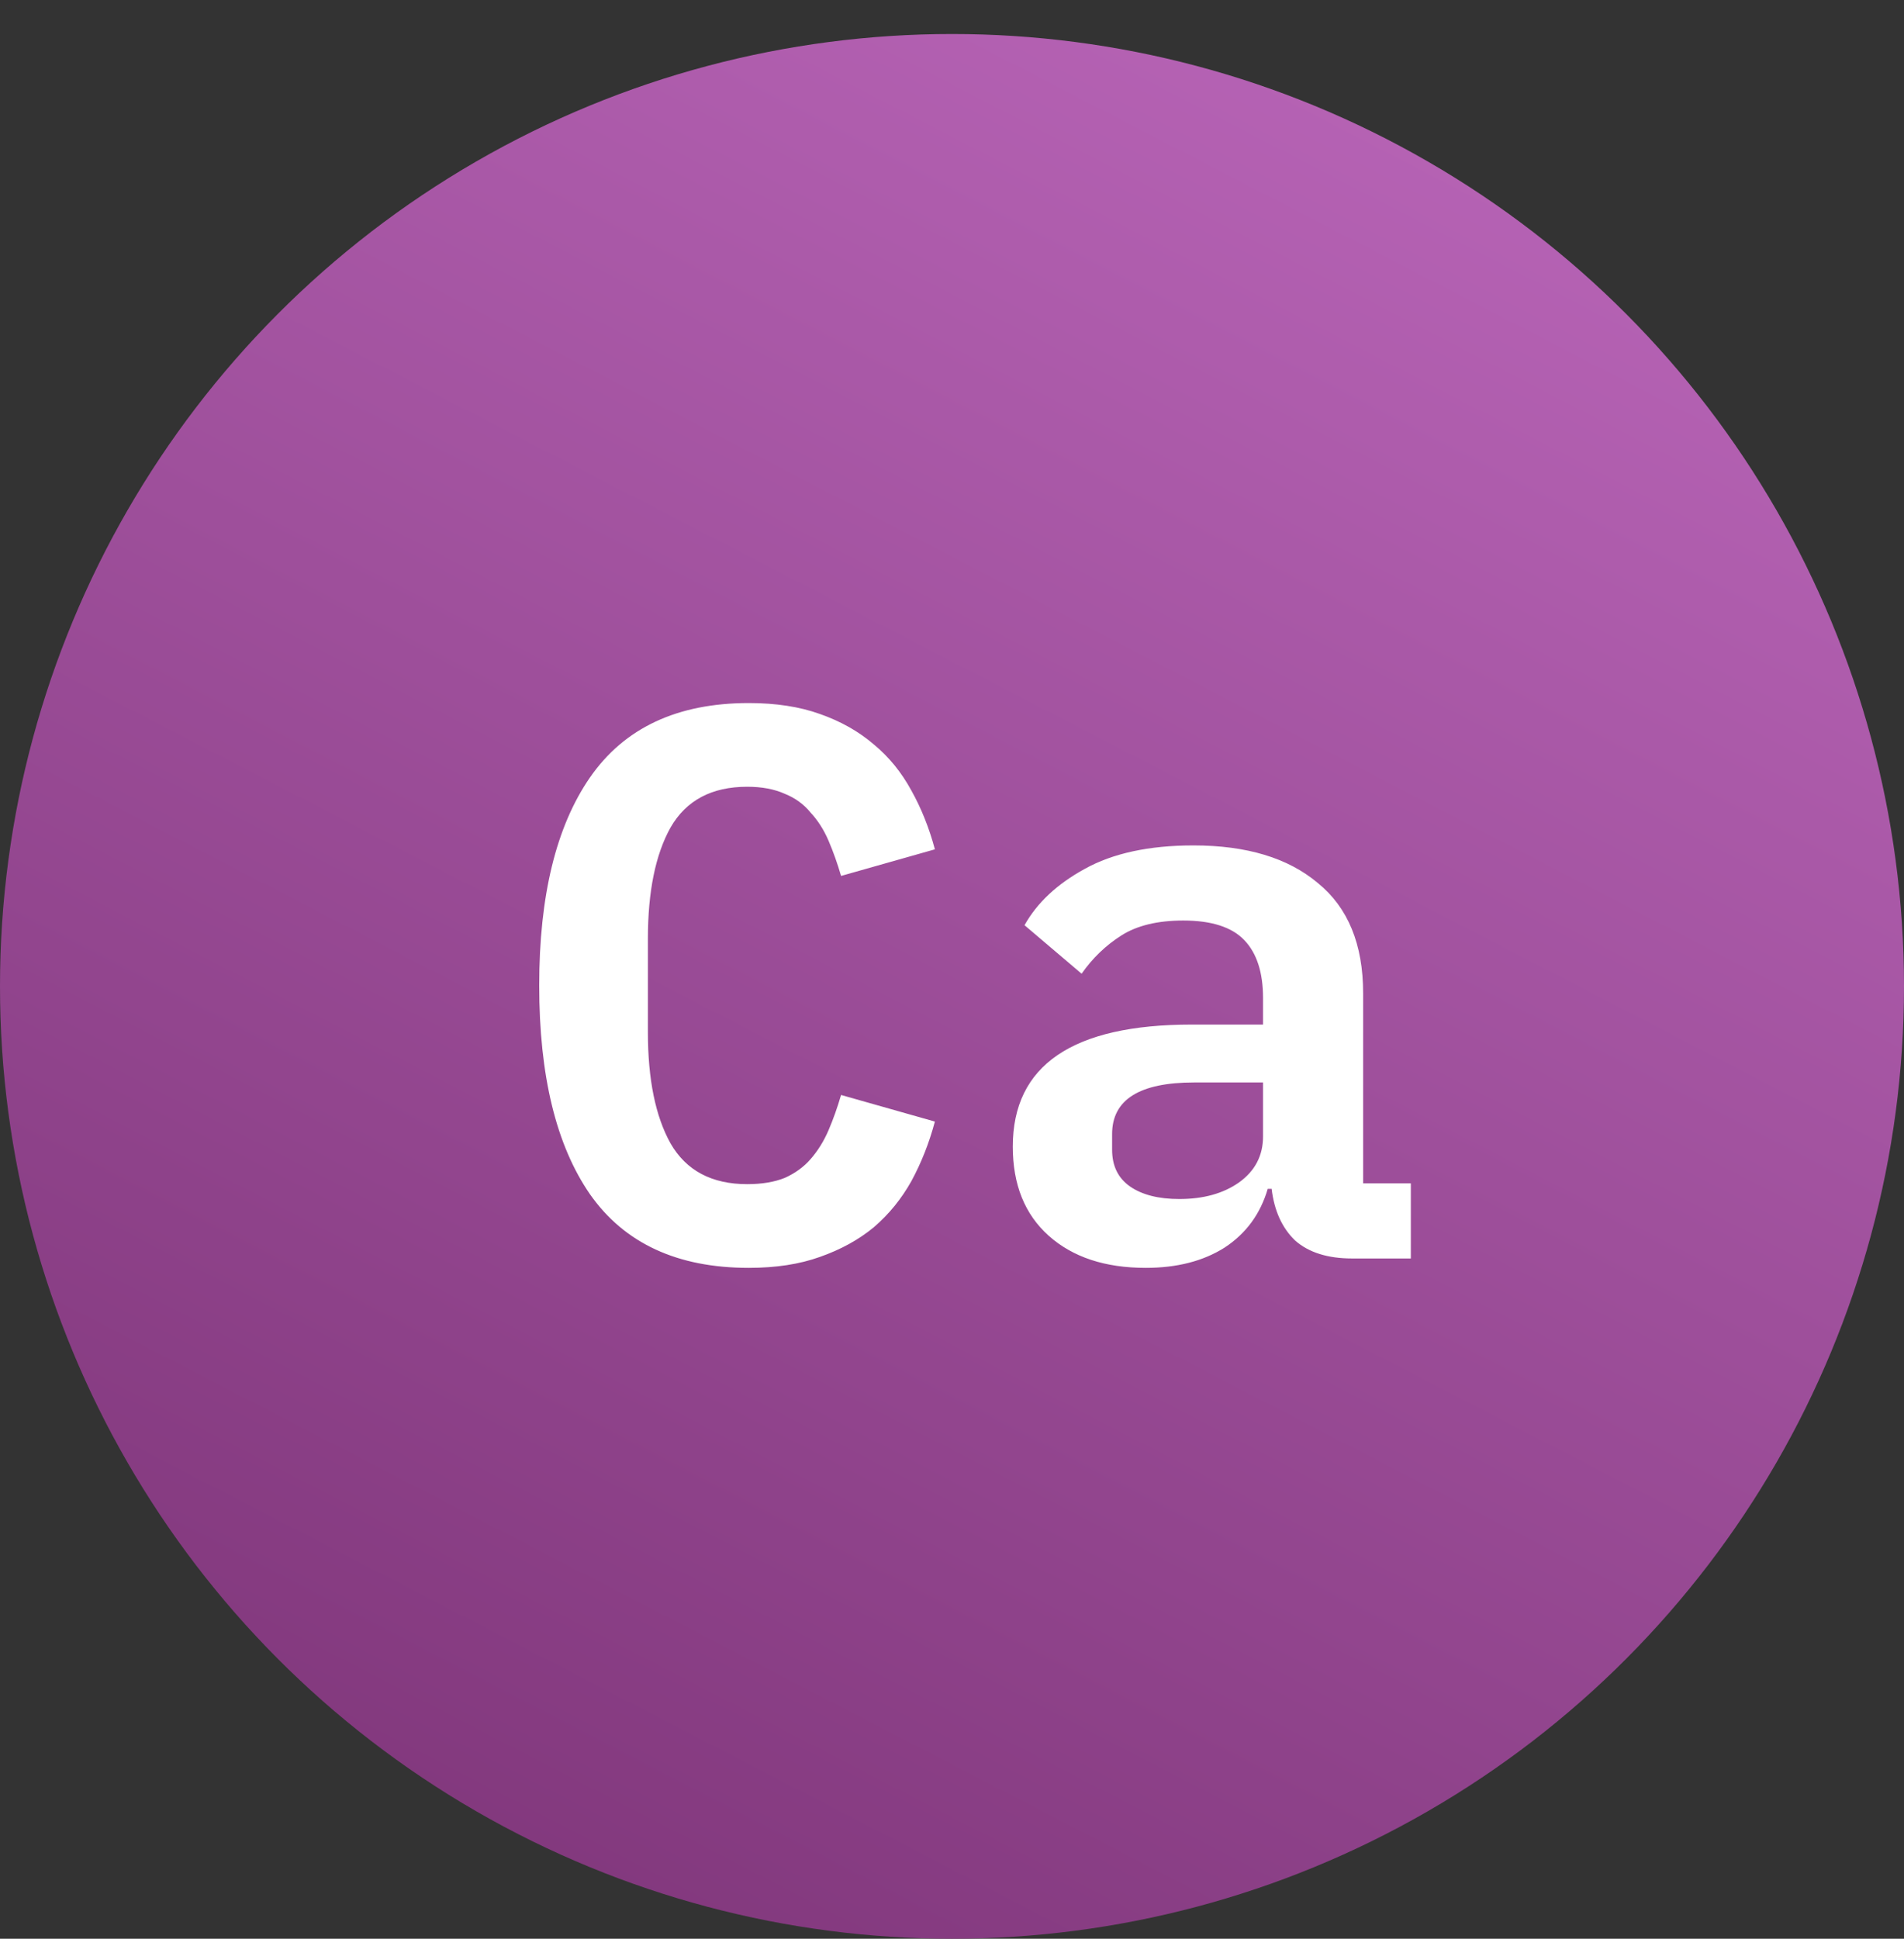 <svg width="56" height="57" viewBox="0 0 56 57" fill="none" xmlns="http://www.w3.org/2000/svg">
<rect x="0" y="0" width="56" height="57" fill="#333333" stroke="none"/>
<circle cx="28" cy="29" r="28" fill="url(#paint0_linear_2144_42008)"/>
<path d="M22.023 37.276C19.922 37.276 18.366 36.555 17.354 35.114C16.357 33.673 15.859 31.626 15.859 28.973C15.859 26.336 16.357 24.296 17.354 22.855C18.366 21.398 19.922 20.67 22.023 20.67C22.82 20.67 23.518 20.777 24.116 20.992C24.729 21.207 25.258 21.506 25.703 21.889C26.148 22.257 26.516 22.709 26.807 23.246C27.098 23.767 27.328 24.342 27.497 24.971L24.737 25.753C24.63 25.385 24.507 25.04 24.369 24.718C24.231 24.396 24.055 24.12 23.84 23.89C23.641 23.645 23.388 23.461 23.081 23.338C22.774 23.2 22.406 23.131 21.977 23.131C20.934 23.131 20.183 23.53 19.723 24.327C19.278 25.124 19.056 26.213 19.056 27.593V30.353C19.056 31.733 19.278 32.822 19.723 33.619C20.183 34.416 20.934 34.815 21.977 34.815C22.406 34.815 22.774 34.754 23.081 34.631C23.388 34.493 23.641 34.309 23.84 34.079C24.055 33.834 24.231 33.55 24.369 33.228C24.507 32.906 24.63 32.561 24.737 32.193L27.497 32.975C27.328 33.604 27.098 34.186 26.807 34.723C26.516 35.244 26.148 35.697 25.703 36.08C25.258 36.448 24.729 36.739 24.116 36.954C23.518 37.169 22.82 37.276 22.023 37.276ZM39.77 37C39.049 37 38.49 36.824 38.091 36.471C37.708 36.103 37.478 35.597 37.401 34.953H37.286C37.071 35.689 36.65 36.264 36.021 36.678C35.392 37.077 34.618 37.276 33.698 37.276C32.502 37.276 31.551 36.962 30.846 36.333C30.141 35.704 29.788 34.83 29.788 33.711C29.788 31.319 31.544 30.123 35.055 30.123H37.148V29.341C37.148 28.59 36.964 28.022 36.596 27.639C36.228 27.256 35.63 27.064 34.802 27.064C34.051 27.064 33.445 27.21 32.985 27.501C32.525 27.792 32.134 28.168 31.812 28.628L30.133 27.202C30.501 26.543 31.091 25.991 31.904 25.546C32.732 25.086 33.798 24.856 35.101 24.856C36.665 24.856 37.884 25.224 38.758 25.96C39.647 26.681 40.092 27.762 40.092 29.203V34.792H41.495V37H39.77ZM34.687 35.252C35.392 35.252 35.975 35.091 36.435 34.769C36.91 34.432 37.148 33.979 37.148 33.412V31.825H35.124C33.514 31.825 32.709 32.331 32.709 33.343V33.803C32.709 34.278 32.885 34.639 33.238 34.884C33.591 35.129 34.074 35.252 34.687 35.252Z" fill="white"/>
<defs>
<linearGradient id="paint0_linear_2144_42008" x1="47.5" y1="1" x2="18.5" y2="57" gradientUnits="userSpaceOnUse">
<stop stop-color="#BA66B9"/>
<stop offset="1" stop-color="#82387D"/>
</linearGradient>
</defs>
</svg>
